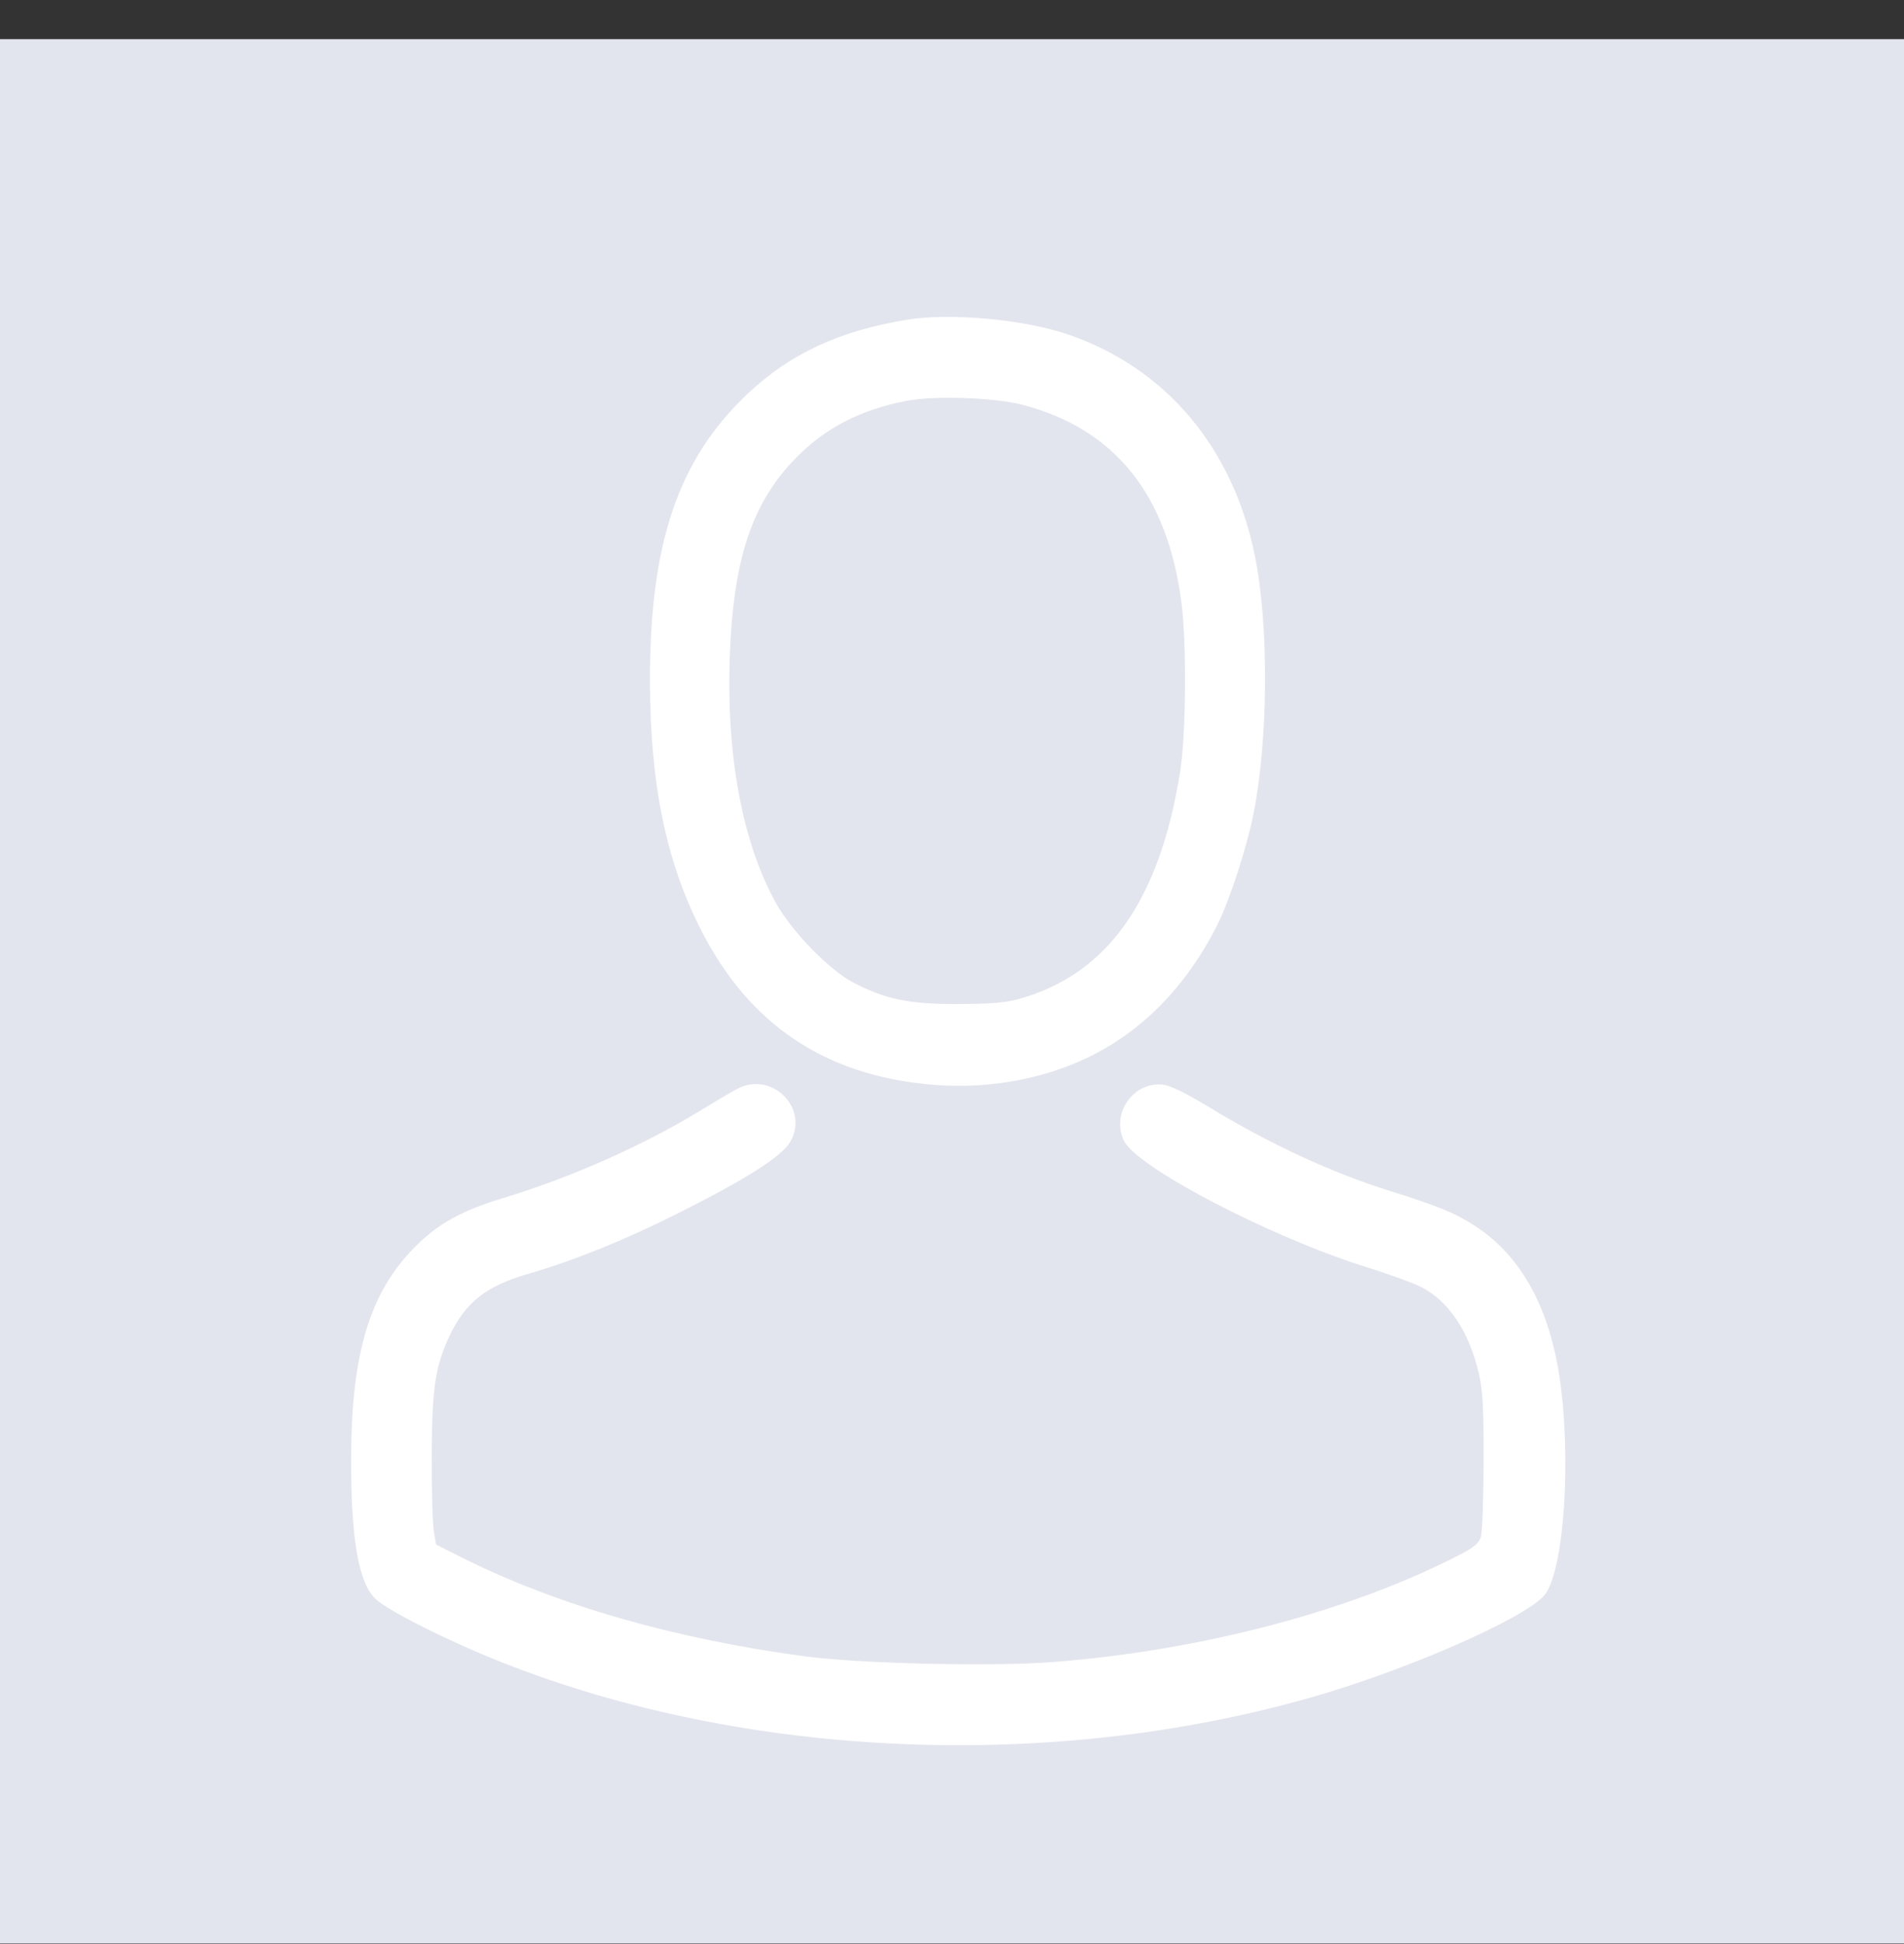 <svg width="48" height="49" viewBox="0 0 48 49" fill="none" xmlns="http://www.w3.org/2000/svg">
<rect x="0" y="0" width="48" height="49" fill="#333333" stroke="none"/>
<rect width="48" height="48" transform="translate(0 0.987)" fill="#E3E5EE"/>
<path fill-rule="evenodd" clip-rule="evenodd" d="M22.843 8.062C21.154 8.342 19.917 8.918 18.854 9.92C17.097 11.574 16.378 13.692 16.386 17.182C16.392 19.801 16.803 21.765 17.71 23.511C18.904 25.809 20.757 27.063 23.344 27.326C24.76 27.469 26.167 27.243 27.372 26.679C28.768 26.025 29.902 24.873 30.687 23.314C30.994 22.703 31.427 21.377 31.598 20.525C31.973 18.655 31.991 15.779 31.639 14.026C31.091 11.301 29.411 9.295 26.96 8.442C25.834 8.049 23.961 7.877 22.843 8.062ZM25.799 10.208C28.112 10.822 29.431 12.468 29.783 15.179C29.919 16.226 29.901 18.524 29.749 19.469C29.229 22.713 27.912 24.562 25.685 25.18C25.348 25.273 24.965 25.305 24.145 25.307C22.921 25.311 22.319 25.187 21.509 24.764C20.912 24.453 19.975 23.494 19.575 22.784C18.728 21.28 18.311 19.088 18.396 16.584C18.481 14.088 18.958 12.66 20.088 11.519C20.823 10.777 21.704 10.325 22.843 10.105C23.569 9.965 25.084 10.018 25.799 10.208ZM18.583 27.446C18.449 27.517 18.038 27.759 17.671 27.984C16.222 28.869 14.406 29.675 12.674 30.201C11.622 30.521 11.044 30.842 10.454 31.437C9.326 32.573 8.861 34.105 8.852 36.711C8.845 38.781 9.036 39.893 9.469 40.302C9.793 40.608 11.316 41.37 12.674 41.907C18.81 44.333 26.523 44.659 33.096 42.771C35.48 42.087 38.412 40.802 38.925 40.218C39.429 39.645 39.629 36.741 39.309 34.667C39.037 32.913 38.325 31.643 37.196 30.907C36.692 30.578 36.258 30.399 35.054 30.023C33.601 29.569 32.026 28.843 30.55 27.947C29.899 27.551 29.511 27.36 29.318 27.339C28.571 27.257 28.008 28.064 28.333 28.75C28.65 29.418 32.013 31.173 34.42 31.928C34.981 32.104 35.606 32.329 35.808 32.429C36.515 32.776 37.041 33.563 37.287 34.642C37.382 35.057 37.405 35.506 37.402 36.852C37.4 37.781 37.368 38.633 37.331 38.745C37.281 38.897 37.15 39.007 36.81 39.183C34.058 40.605 30.311 41.596 26.577 41.89C25.038 42.011 21.679 41.935 20.275 41.746C16.98 41.304 14.013 40.447 11.63 39.251L10.994 38.931L10.937 38.595C10.905 38.411 10.882 37.563 10.884 36.711C10.89 34.988 10.969 34.449 11.329 33.679C11.726 32.832 12.25 32.416 13.307 32.11C14.468 31.773 15.733 31.263 17.073 30.591C18.832 29.708 19.718 29.143 19.927 28.771C20.404 27.923 19.451 26.984 18.583 27.446Z" fill="white"/>
</svg>
